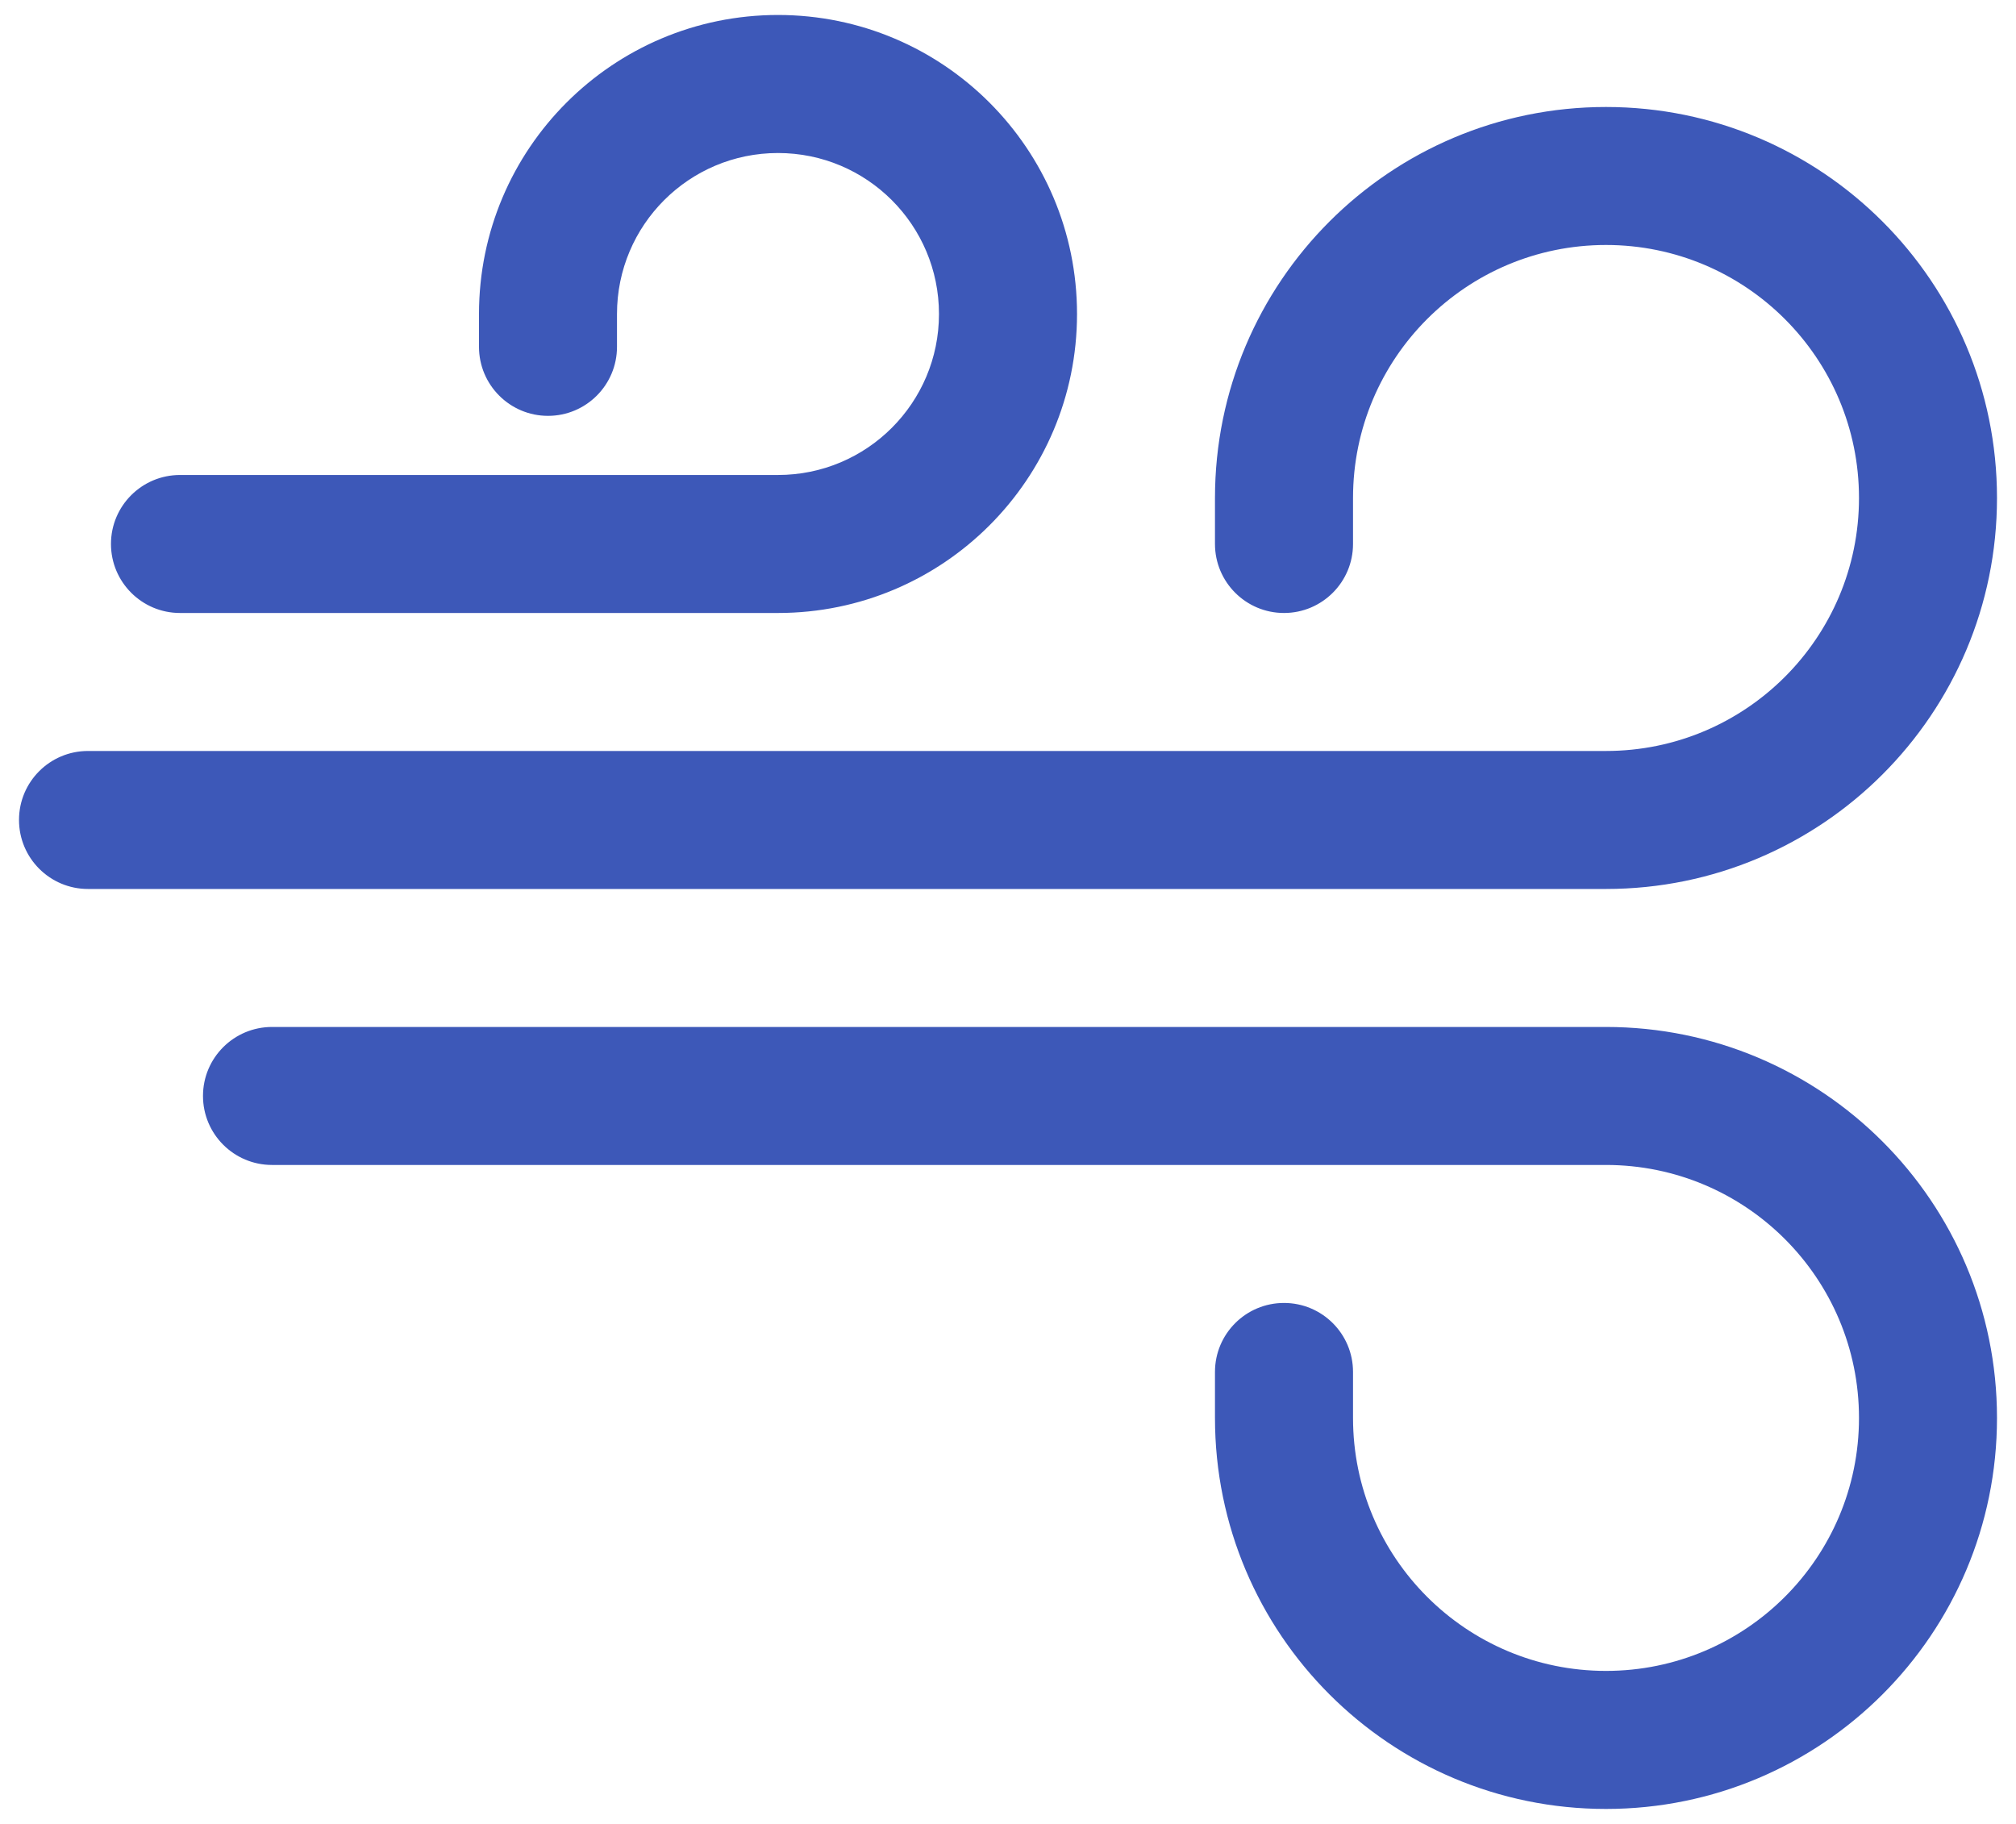 <svg xmlns="http://www.w3.org/2000/svg" width="42" height="38" viewBox="0 0 42 38" fill="none"><path fill-rule="evenodd" clip-rule="evenodd" d="M9.979 6.542C9.979 3.101 12.768 0.312 16.208 0.312C19.649 0.312 22.438 3.101 22.438 6.542C22.438 9.982 19.649 12.771 16.208 12.771H3.75C2.956 12.771 2.312 12.127 2.312 11.333C2.312 10.539 2.956 9.896 3.75 9.896H16.208C18.061 9.896 19.562 8.394 19.562 6.542C19.562 4.689 18.061 3.188 16.208 3.188C14.356 3.188 12.854 4.689 12.854 6.542V7.226C12.854 8.02 12.211 8.664 11.417 8.664C10.623 8.664 9.979 8.02 9.979 7.226V6.542ZM25.312 10.375C25.312 5.876 28.959 2.229 33.458 2.229C37.957 2.229 41.604 5.876 41.604 10.375C41.604 14.874 37.957 18.521 33.458 18.521H1.833C1.039 18.521 0.396 17.877 0.396 17.083C0.396 16.289 1.039 15.646 1.833 15.646H33.458C36.369 15.646 38.729 13.286 38.729 10.375C38.729 7.464 36.369 5.104 33.458 5.104C30.547 5.104 28.188 7.464 28.188 10.375V11.333C28.188 12.127 27.544 12.771 26.75 12.771C25.956 12.771 25.312 12.127 25.312 11.333V10.375ZM4.229 22.833C4.229 22.039 4.873 21.396 5.667 21.396H33.458C37.957 21.396 41.604 25.043 41.604 29.542C41.604 34.041 37.957 37.688 33.458 37.688C28.959 37.688 25.312 34.041 25.312 29.542V28.583C25.312 27.789 25.956 27.146 26.75 27.146C27.544 27.146 28.188 27.789 28.188 28.583V29.542C28.188 32.453 30.547 34.812 33.458 34.812C36.369 34.812 38.729 32.453 38.729 29.542C38.729 26.631 36.369 24.271 33.458 24.271H5.667C4.873 24.271 4.229 23.627 4.229 22.833Z" fill="#3D58B8"></path></svg>